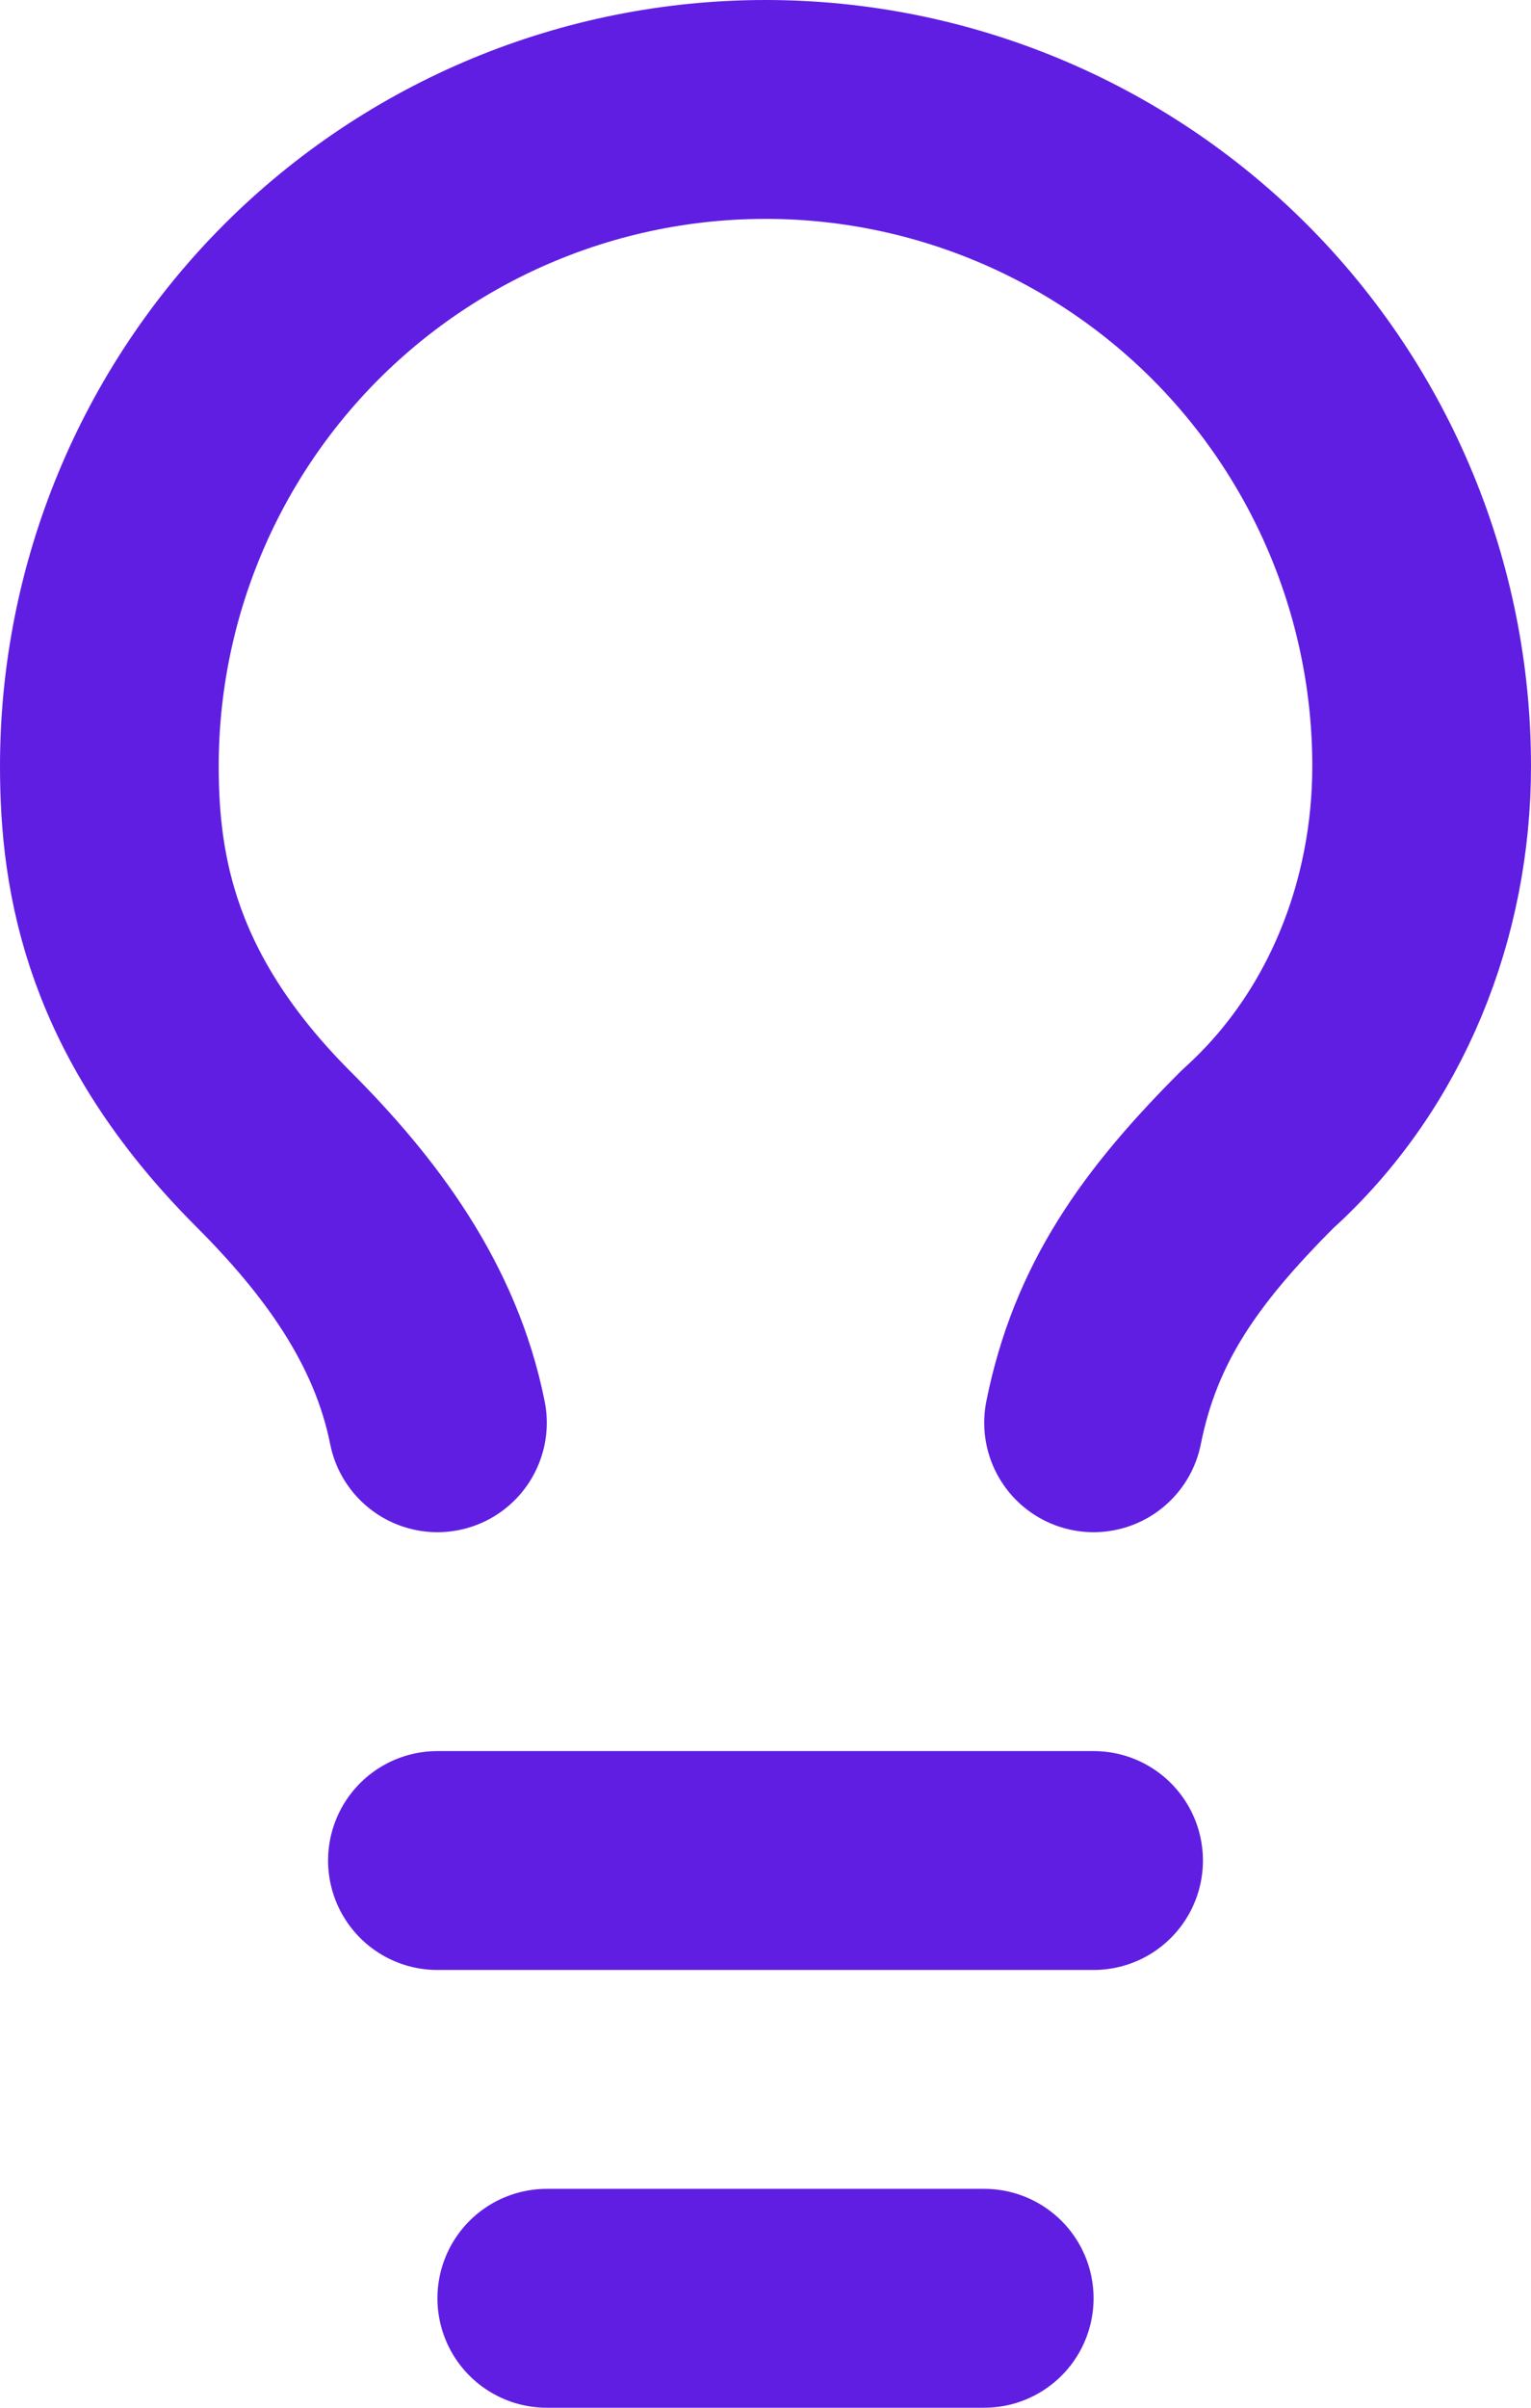 <svg width="14" height="22" viewBox="0 0 14 22" fill="none" xmlns="http://www.w3.org/2000/svg">
<path d="M10 13C10.2 12 10.7 11.3 11.5 10.5C12.5 9.6 13 8.3 13 7C13 5.409 12.368 3.883 11.243 2.757C10.117 1.632 8.591 1 7 1C5.409 1 3.883 1.632 2.757 2.757C1.632 3.883 1 5.409 1 7C1 8 1.2 9.2 2.5 10.5C3.2 11.2 3.8 12 4 13M4 17H10M5 21H9" stroke="#601EE3" stroke-width="2" stroke-linecap="round" stroke-linejoin="round"/>
</svg>
